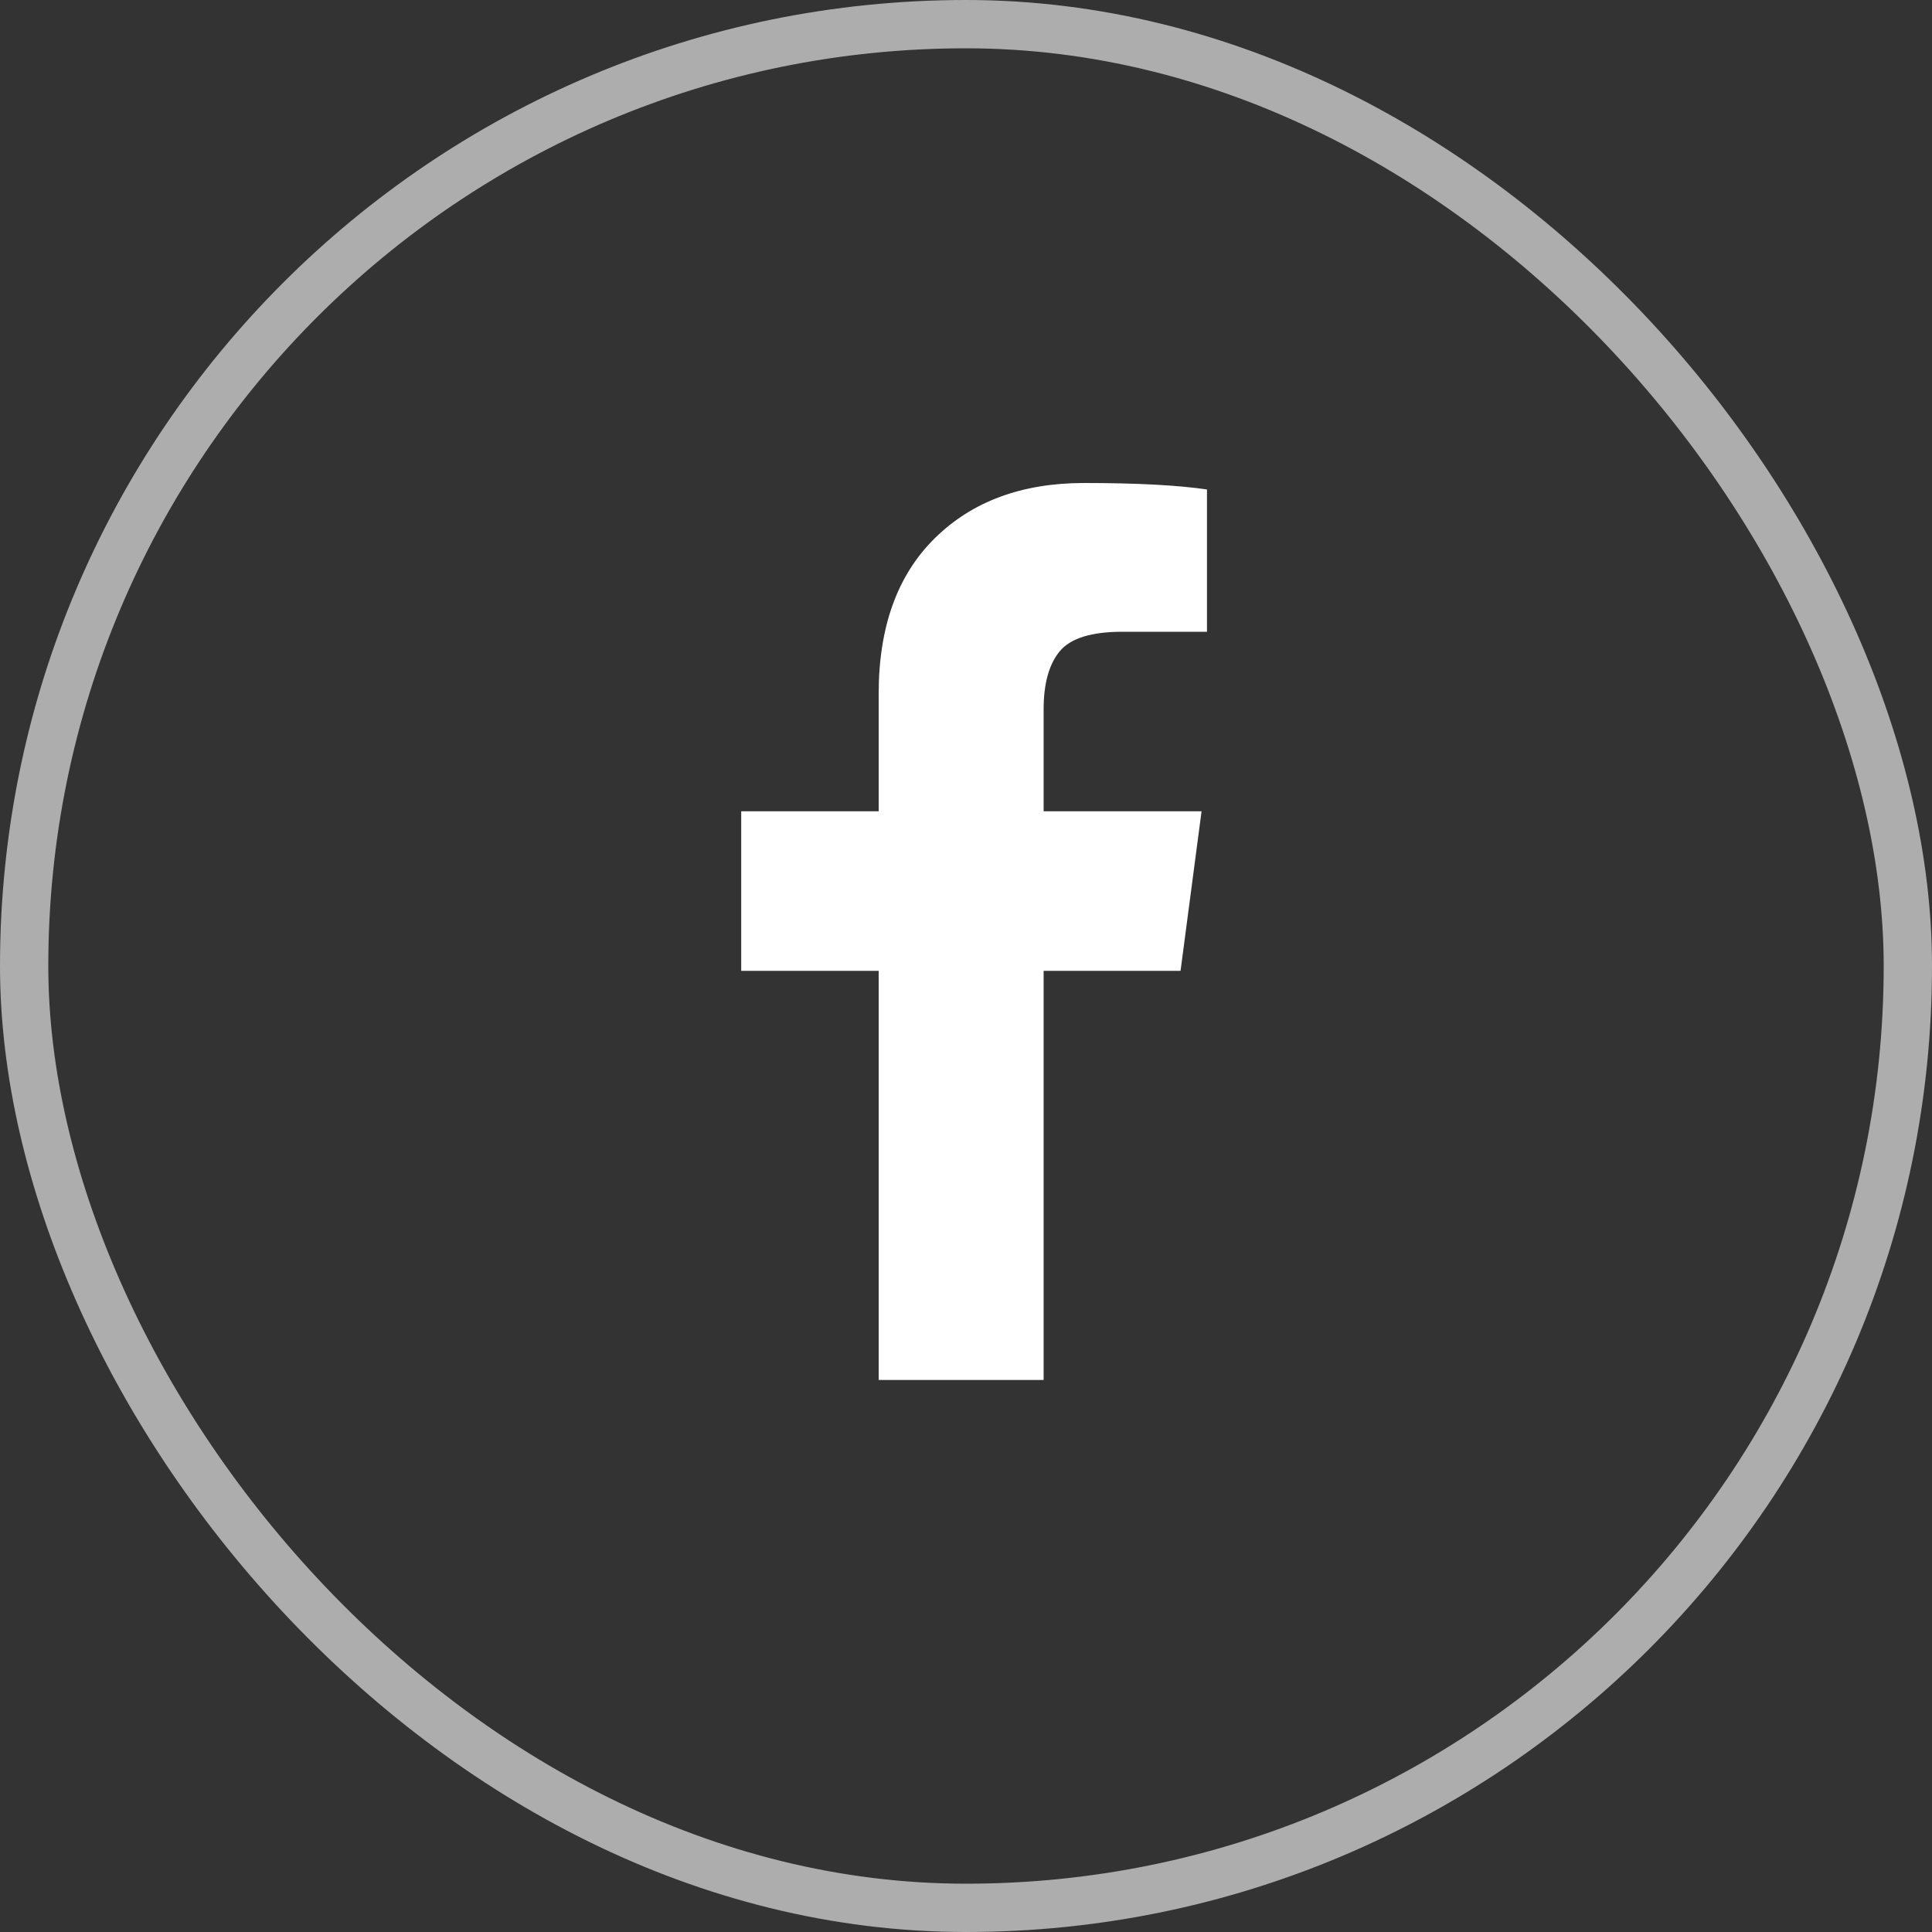 <svg width="40" height="40" viewBox="0 0 40 40" fill="none" xmlns="http://www.w3.org/2000/svg">
<rect x="0" y="0" width="40" height="40" fill="#333333" stroke="none"/>
<rect x="0.5" y="0.5" width="39" height="39" rx="19.5" stroke="white" stroke-opacity="0.6"/>
<path d="M24.989 10.134V13.08H23.237C22.597 13.08 22.165 13.214 21.942 13.482C21.719 13.75 21.607 14.152 21.607 14.688V16.797H24.877L24.442 20.1H21.607V28.571H18.192V20.1H15.346V16.797H18.192V14.364C18.192 12.98 18.579 11.907 19.353 11.144C20.127 10.381 21.157 10 22.444 10C23.538 10 24.386 10.045 24.989 10.134Z" fill="white"/>
</svg>
